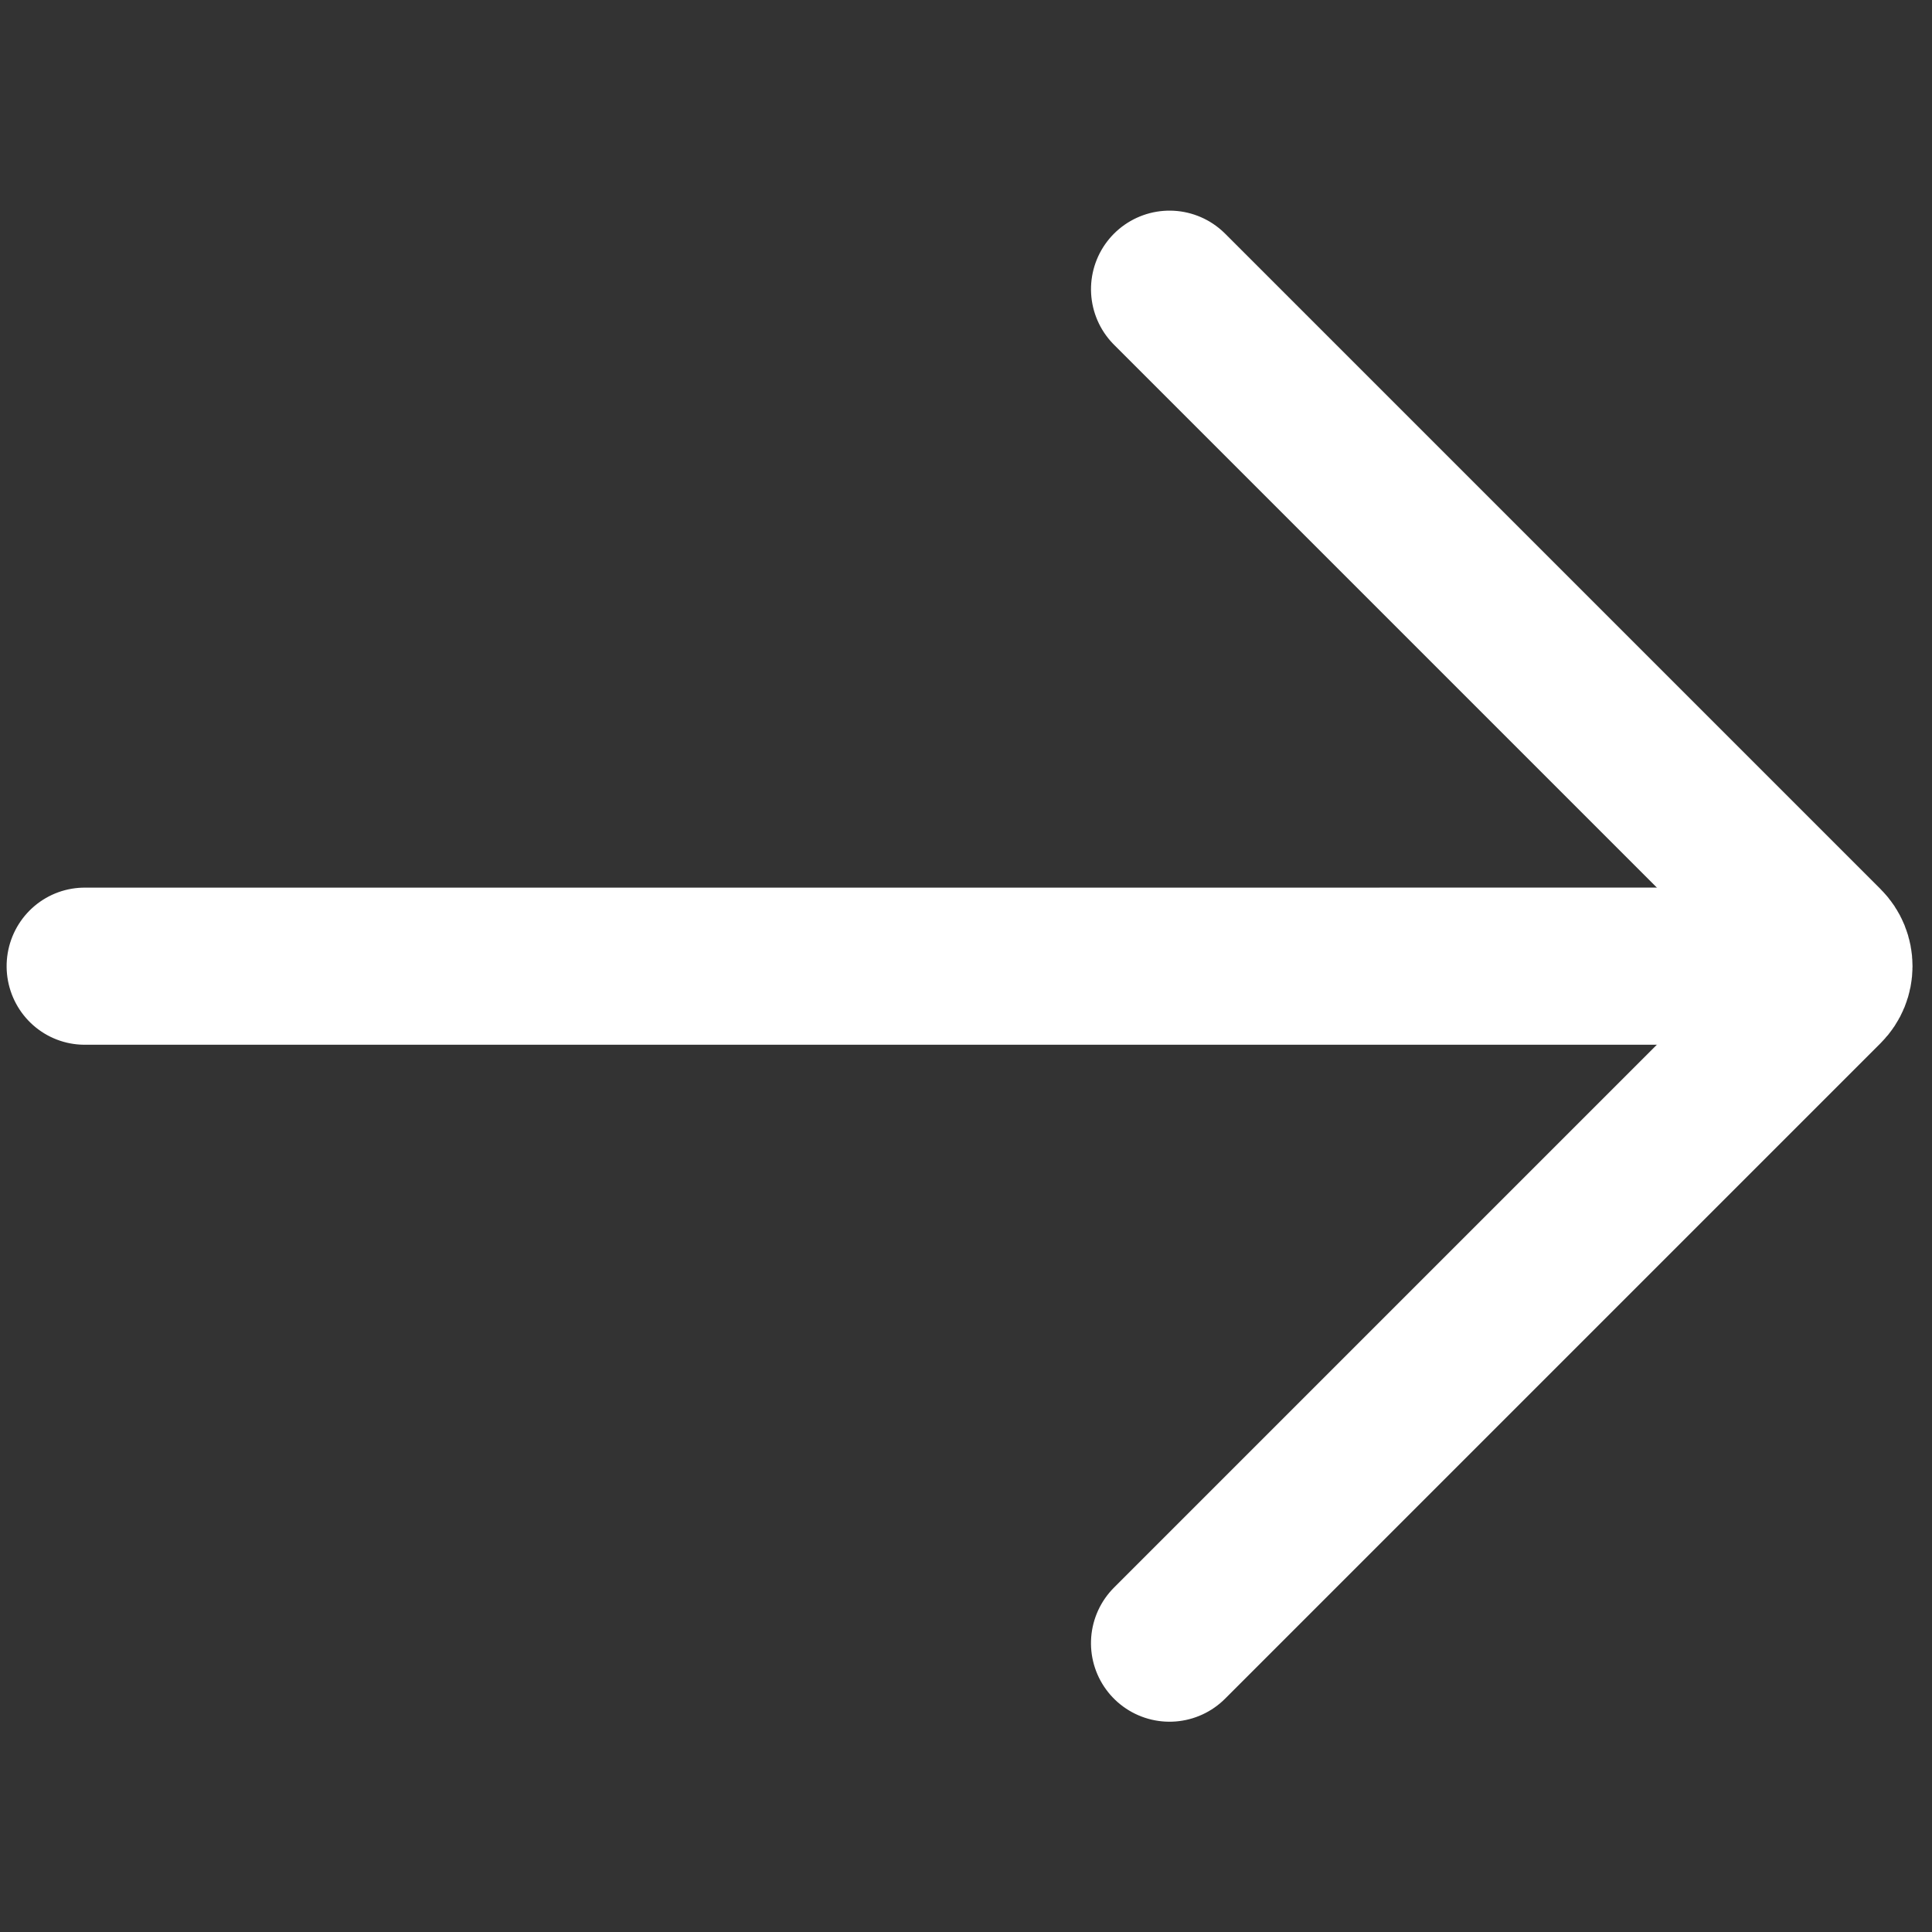 <?xml version="1.0" encoding="UTF-8" standalone="no"?>
<!DOCTYPE svg PUBLIC "-//W3C//DTD SVG 1.1//EN" "http://www.w3.org/Graphics/SVG/1.1/DTD/svg11.dtd">
<svg width="100%" height="100%" viewBox="0 0 24 24" version="1.1" xmlns="http://www.w3.org/2000/svg" xmlns:xlink="http://www.w3.org/1999/xlink" xml:space="preserve" xmlns:serif="http://www.serif.com/" style="fill-rule:evenodd;clip-rule:evenodd;stroke-linecap:round;stroke-linejoin:round;stroke-miterlimit:1.5;">
    <rect x="0" y="0" width="24" height="24" fill="#333333" stroke="none"/>
    <g transform="matrix(-0.3,-0.3,0.3,-0.3,94.622,96.842)">
        <path d="M288.905,21.927L261.761,21.927C261.27,21.927 260.873,21.529 260.873,21.039L260.873,-6.106" style="fill:none;stroke:white;stroke-width:4.6px;"/>
    </g>
    <g transform="matrix(-0.298,-0.3,0.298,-0.3,83.748,96.842)">
        <path d="M280.152,2.647L243.758,39.042" style="fill:none;stroke:white;stroke-width:4.6px;"/>
    </g>
</svg>

